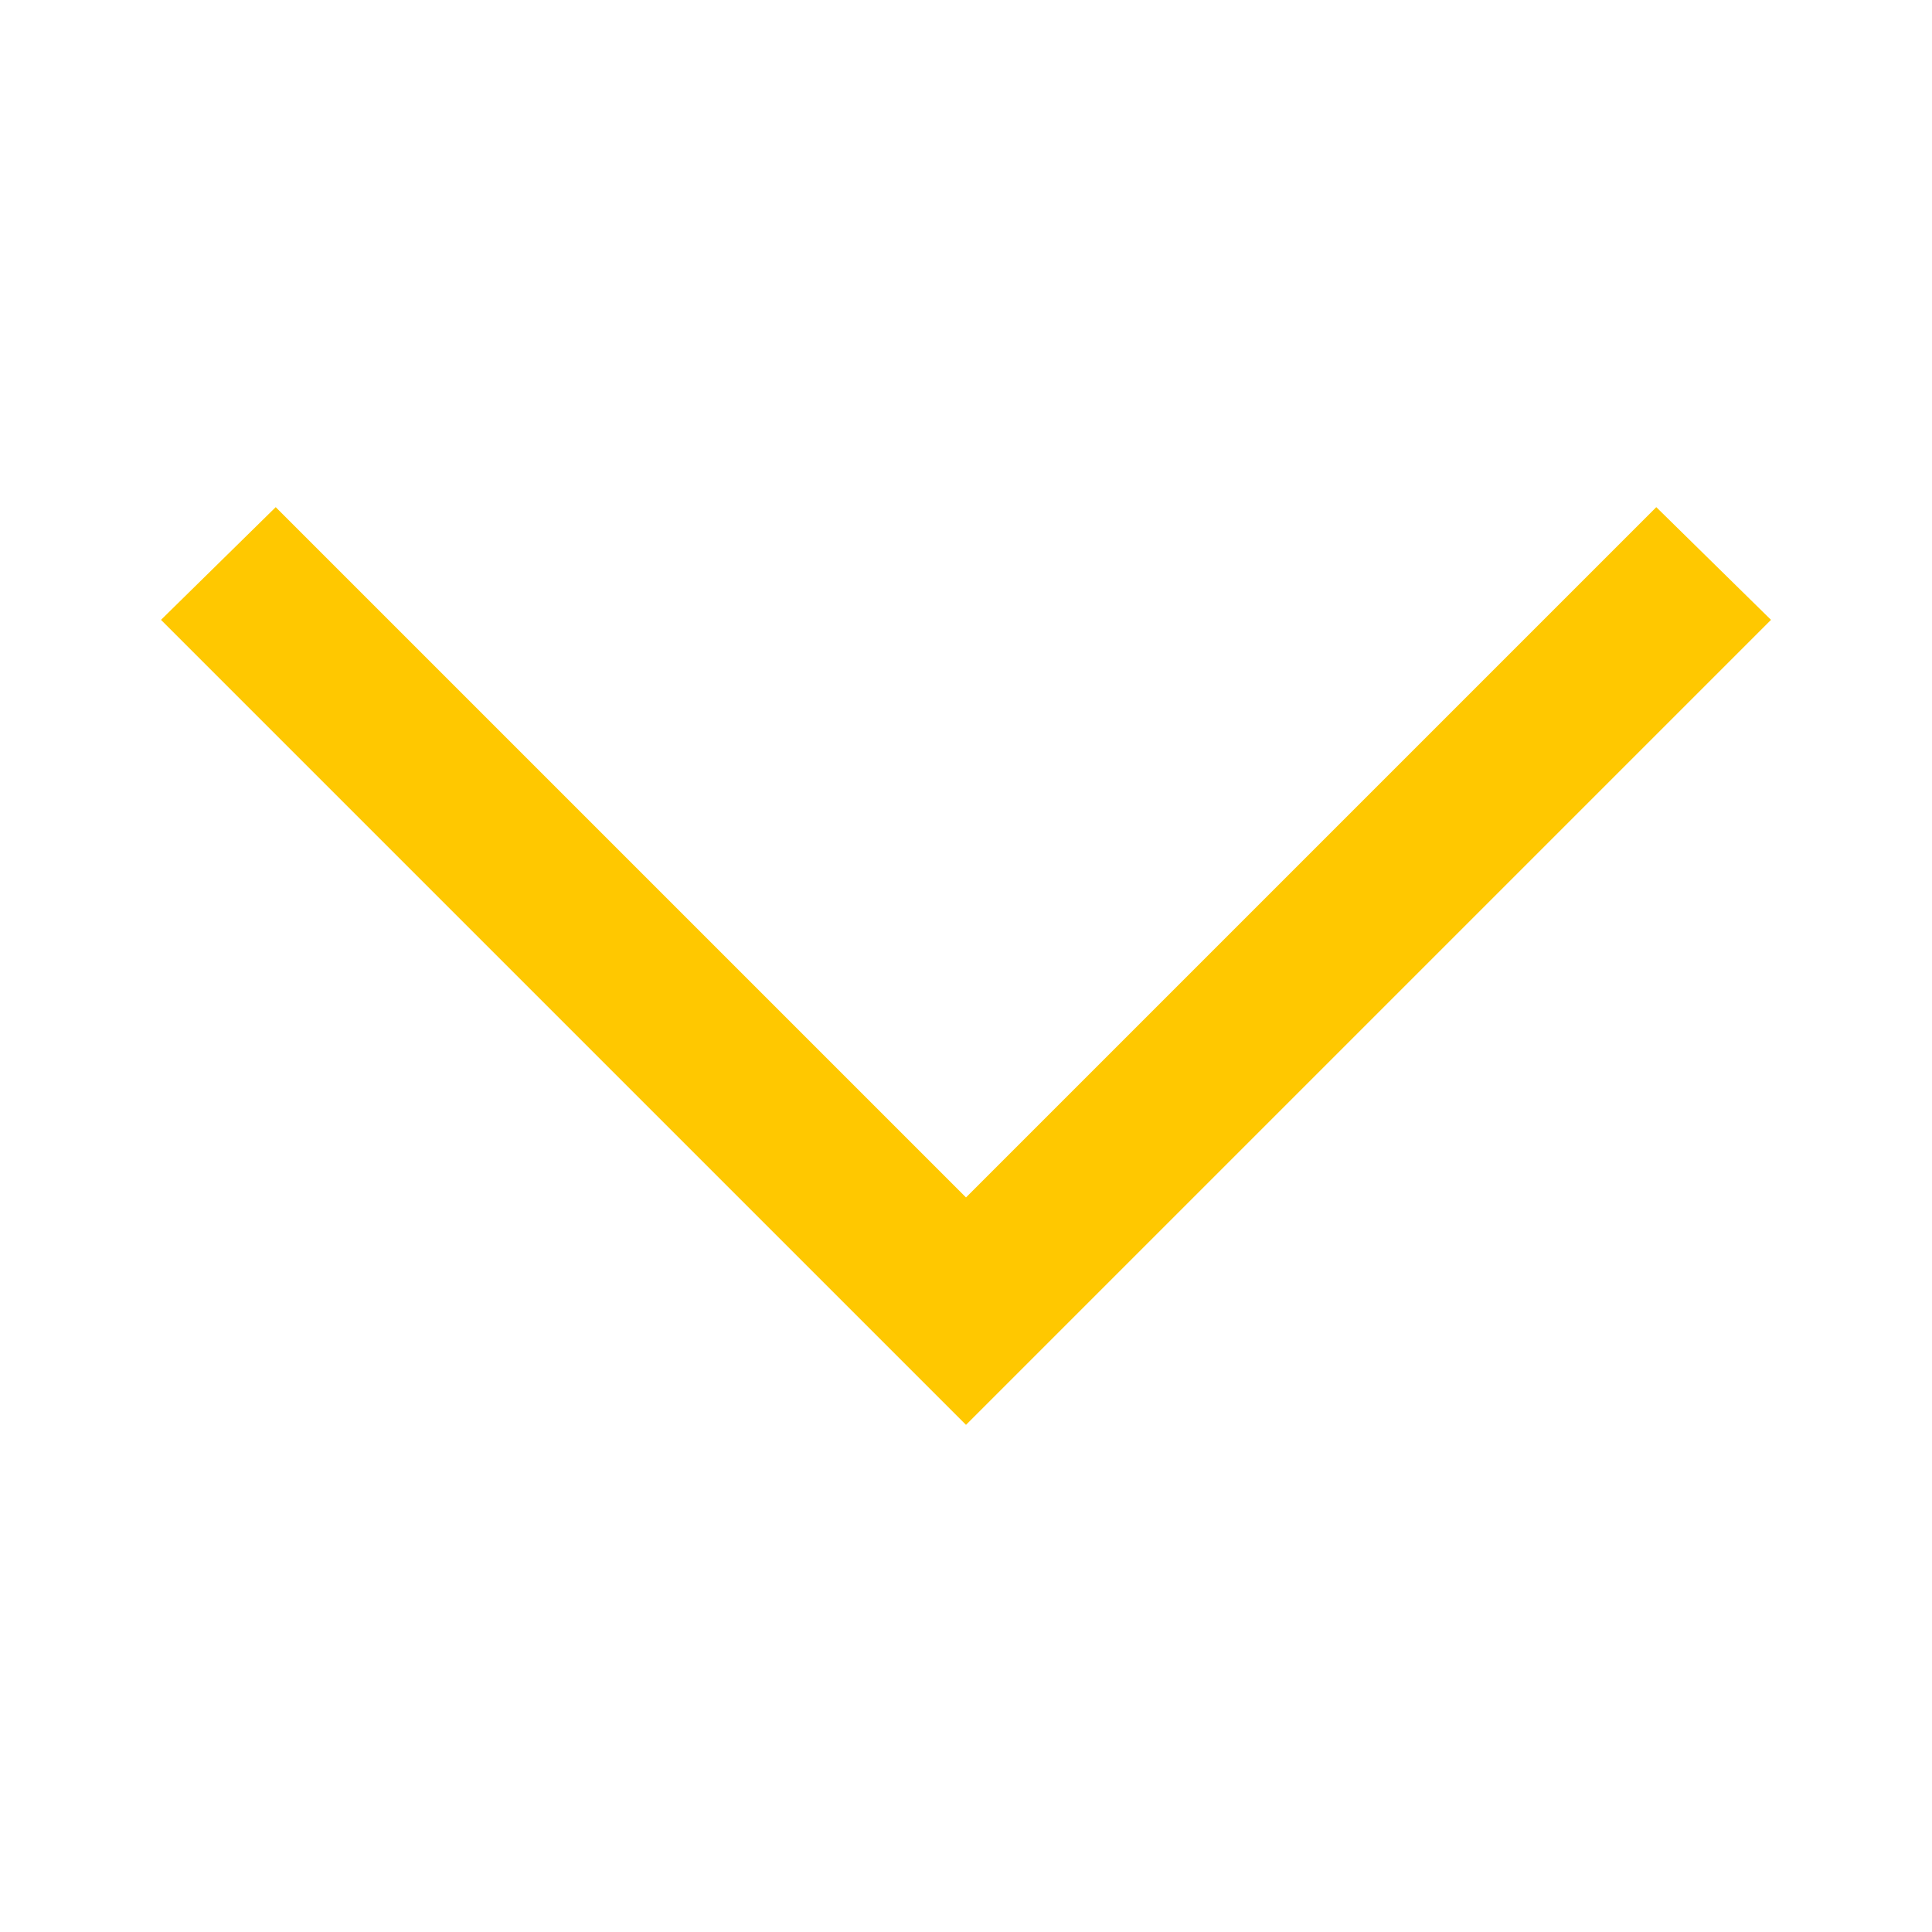 <svg xmlns="http://www.w3.org/2000/svg" width="200" height="200" fill="none"><path fill="#FFC800" d="M183.333 64.167 100 147.5 16.667 64.167 28.542 52.5 100 123.958 171.458 52.5l11.875 11.667Z"/></svg>